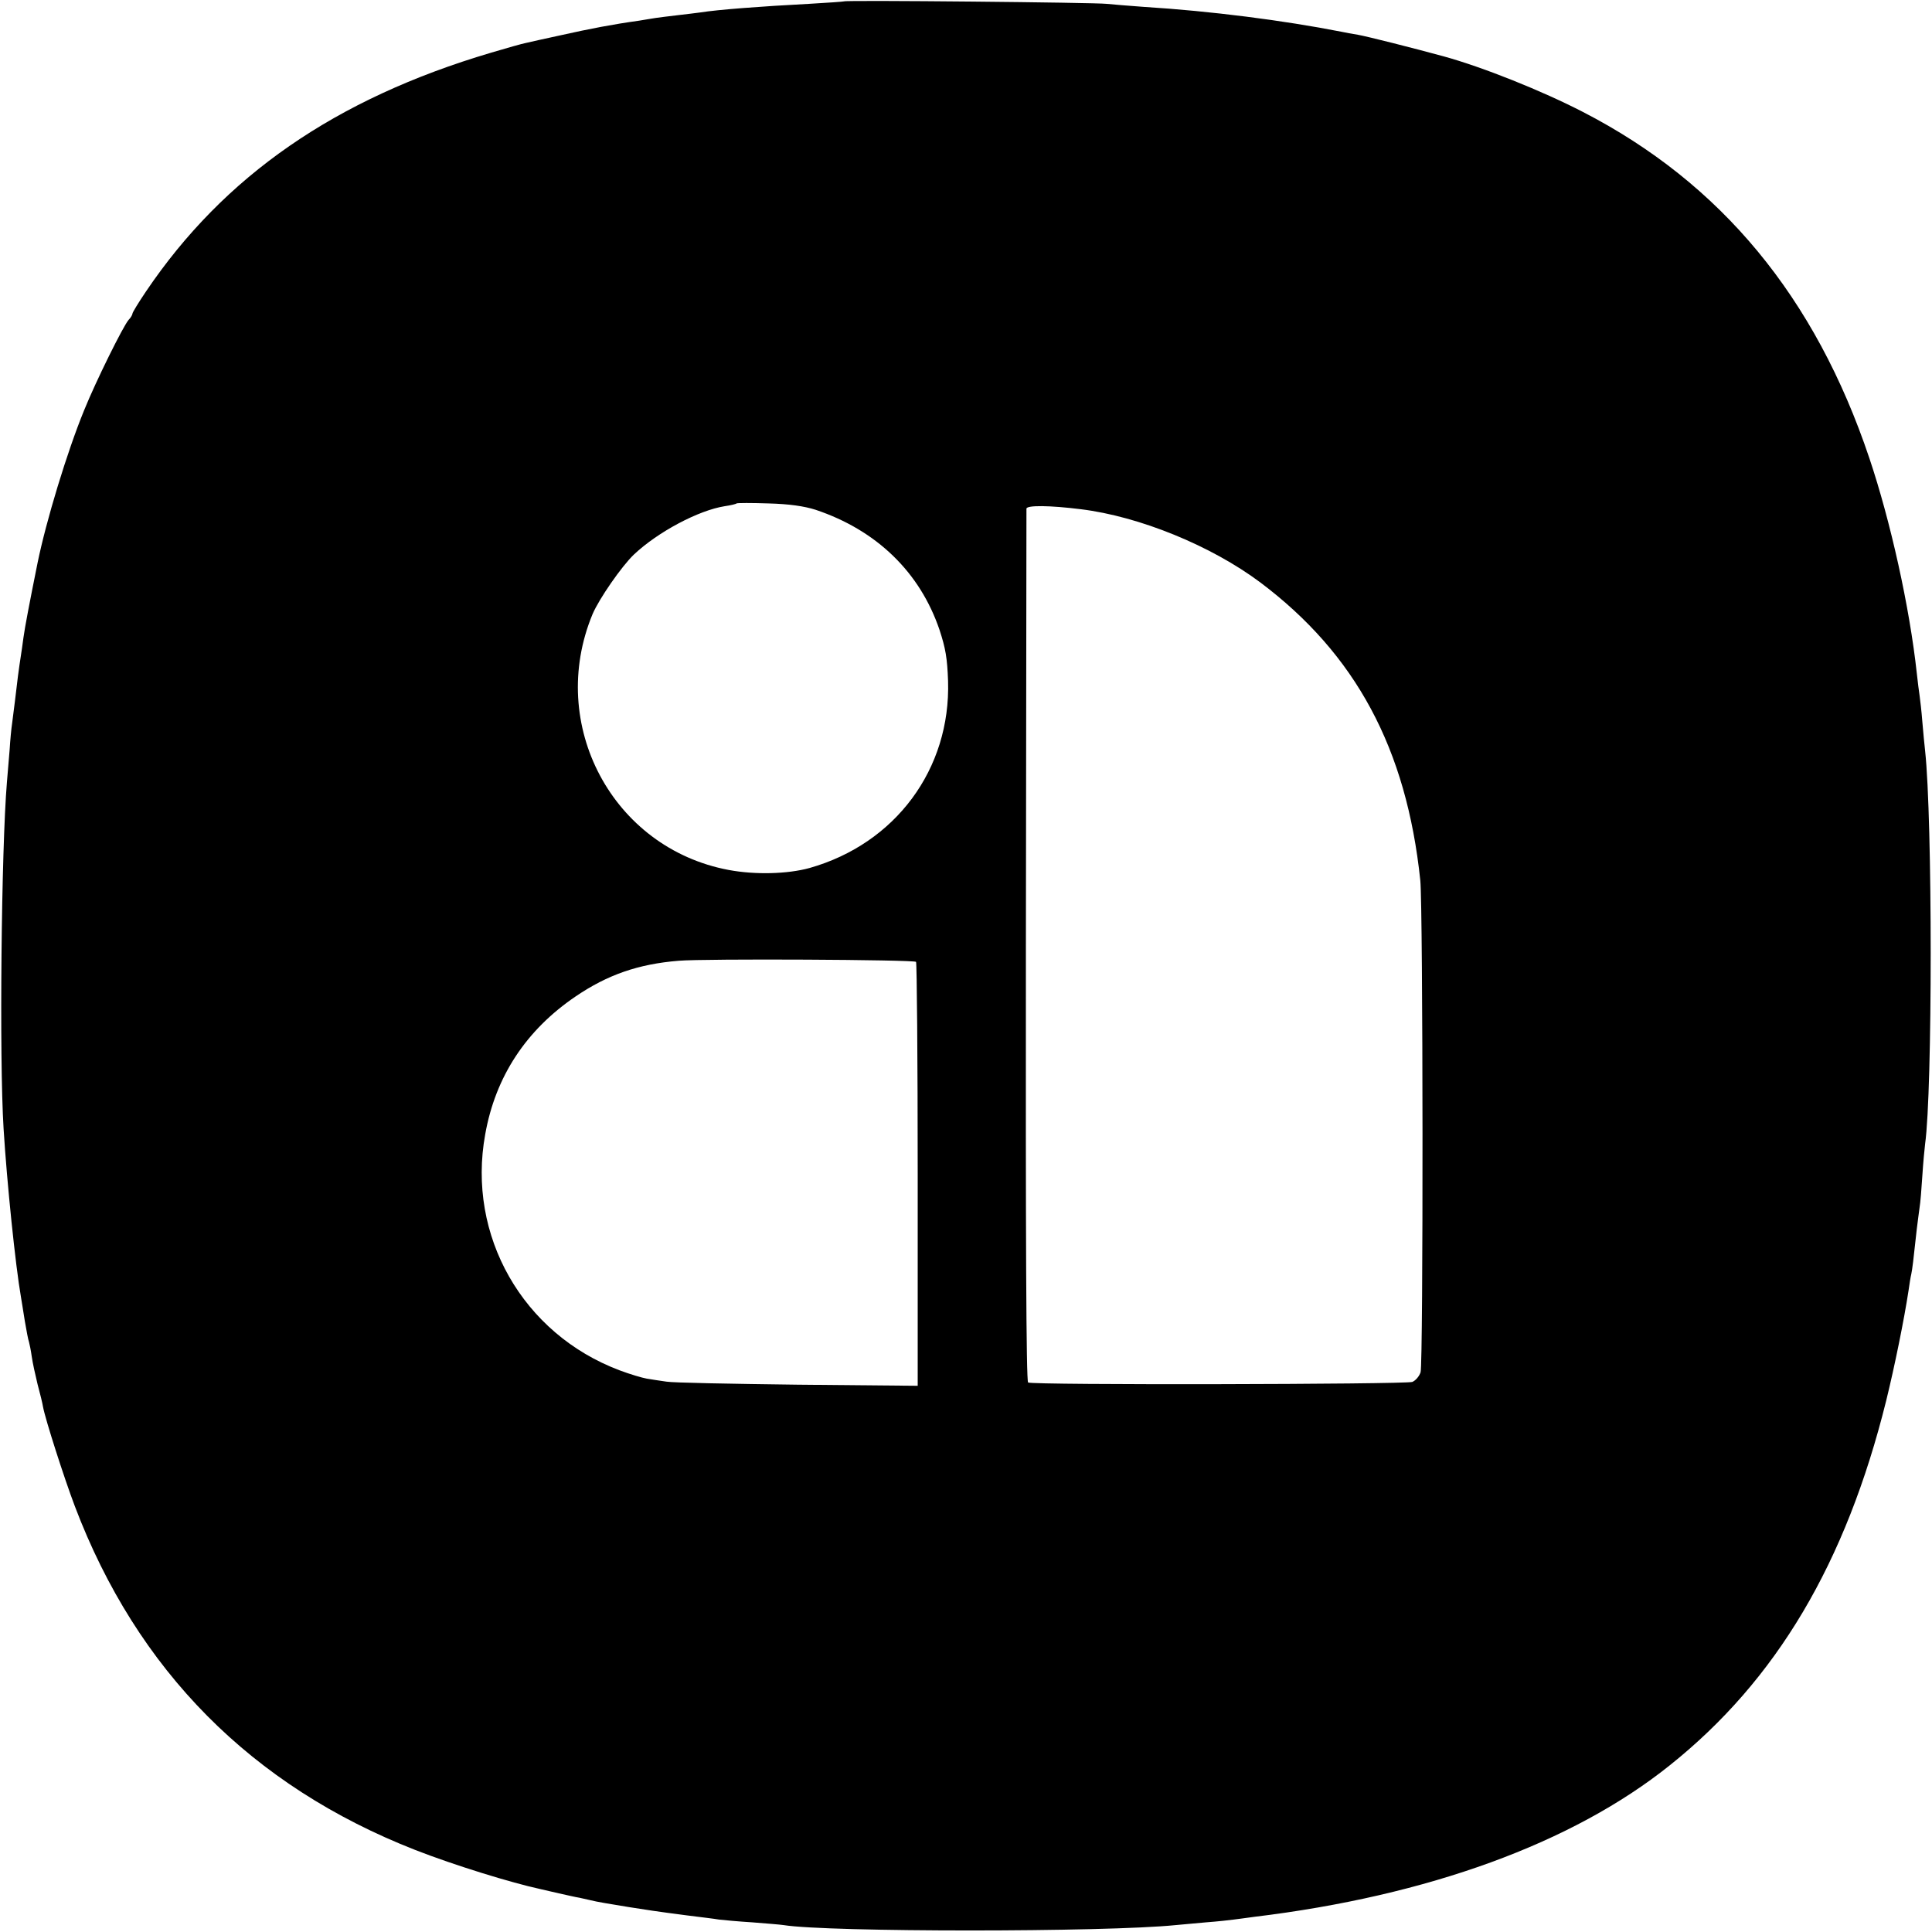 <?xml version="1.0" standalone="no"?>
<!DOCTYPE svg PUBLIC "-//W3C//DTD SVG 20010904//EN"
 "http://www.w3.org/TR/2001/REC-SVG-20010904/DTD/svg10.dtd">
<svg version="1.0" xmlns="http://www.w3.org/2000/svg"
 width="700pt" height="700pt" viewBox="0 0 700 700"
 preserveAspectRatio="xMidYMid meet">
<g transform="translate(0,700) scale(0.1,-0.1)"
fill="#000000" stroke="none">
<path d="M3058 6995 c-2 -1 -59 -5 -128 -9 -173 -9 -330 -21 -392 -31 -13 -2
-49 -6 -82 -10 -32 -4 -68 -8 -80 -10 -11 -2 -39 -6 -61 -10 -94 -13 -177 -29
-280 -52 -60 -13 -119 -26 -131 -29 -11 -2 -68 -18 -125 -35 -564 -167 -967
-446 -1250 -865 -27 -40 -49 -76 -49 -80 0 -4 -6 -15 -14 -23 -20 -23 -119
-223 -161 -327 -62 -151 -138 -402 -169 -554 -29 -144 -46 -233 -51 -270 -3
-25 -8 -56 -10 -70 -2 -14 -7 -45 -10 -70 -7 -58 -15 -126 -21 -170 -3 -19 -7
-62 -9 -95 -3 -33 -7 -87 -10 -120 -20 -240 -28 -999 -12 -1255 12 -194 43
-496 63 -610 2 -14 9 -53 14 -87 6 -34 12 -68 15 -75 2 -7 7 -31 10 -53 3 -22
13 -67 21 -100 9 -33 18 -70 20 -83 9 -47 76 -256 115 -359 226 -596 641
-1014 1234 -1246 141 -55 348 -119 455 -142 8 -2 38 -9 65 -15 28 -6 61 -14
75 -16 14 -3 32 -7 40 -9 8 -2 31 -7 50 -10 19 -3 60 -10 90 -15 64 -10 94
-15 210 -30 47 -6 99 -12 115 -15 17 -2 71 -7 120 -10 50 -4 101 -8 114 -10
161 -26 1166 -26 1421 0 19 2 69 6 110 10 41 3 86 8 100 10 14 2 48 6 75 10
629 76 1153 267 1505 549 386 308 638 732 784 1321 31 126 65 294 81 399 3 21
7 48 10 60 4 20 7 44 20 164 3 26 8 61 10 77 3 17 7 68 10 115 3 47 8 99 10
115 27 193 27 1177 0 1425 -2 19 -7 67 -10 105 -3 39 -8 81 -10 95 -2 14 -7
50 -10 80 -26 240 -95 551 -172 780 -196 584 -537 996 -1037 1254 -149 77
-364 163 -506 202 -110 30 -276 72 -310 78 -19 3 -46 8 -60 11 -209 41 -473
75 -715 90 -55 4 -116 9 -135 11 -39 5 -947 14 -952 9z m-103 -1842 c221 -74
378 -226 449 -435 22 -67 28 -102 31 -185 10 -320 -191 -590 -502 -678 -80
-22 -197 -25 -293 -7 -421 79 -659 527 -493 927 24 56 105 173 150 216 87 82
234 160 329 175 22 3 41 8 43 10 2 2 54 2 115 0 76 -2 130 -10 171 -23z m961
2 c212 -26 472 -132 650 -265 346 -260 530 -602 580 -1080 10 -97 11 -1751 1
-1782 -5 -15 -18 -30 -30 -35 -29 -9 -1379 -12 -1392 -2 -7 5 -9 541 -8 1581
1 865 2 1579 2 1585 1 13 85 12 197 -2z m-597 -1640 c3 -4 6 -351 6 -771 l0
-765 -435 4 c-239 3 -453 7 -475 11 -22 3 -54 8 -72 11 -17 3 -61 16 -98 30
-351 132 -554 488 -487 855 37 209 148 378 328 500 115 78 226 117 373 129 95
8 851 4 860 -4z"/>
</g>
</svg>
